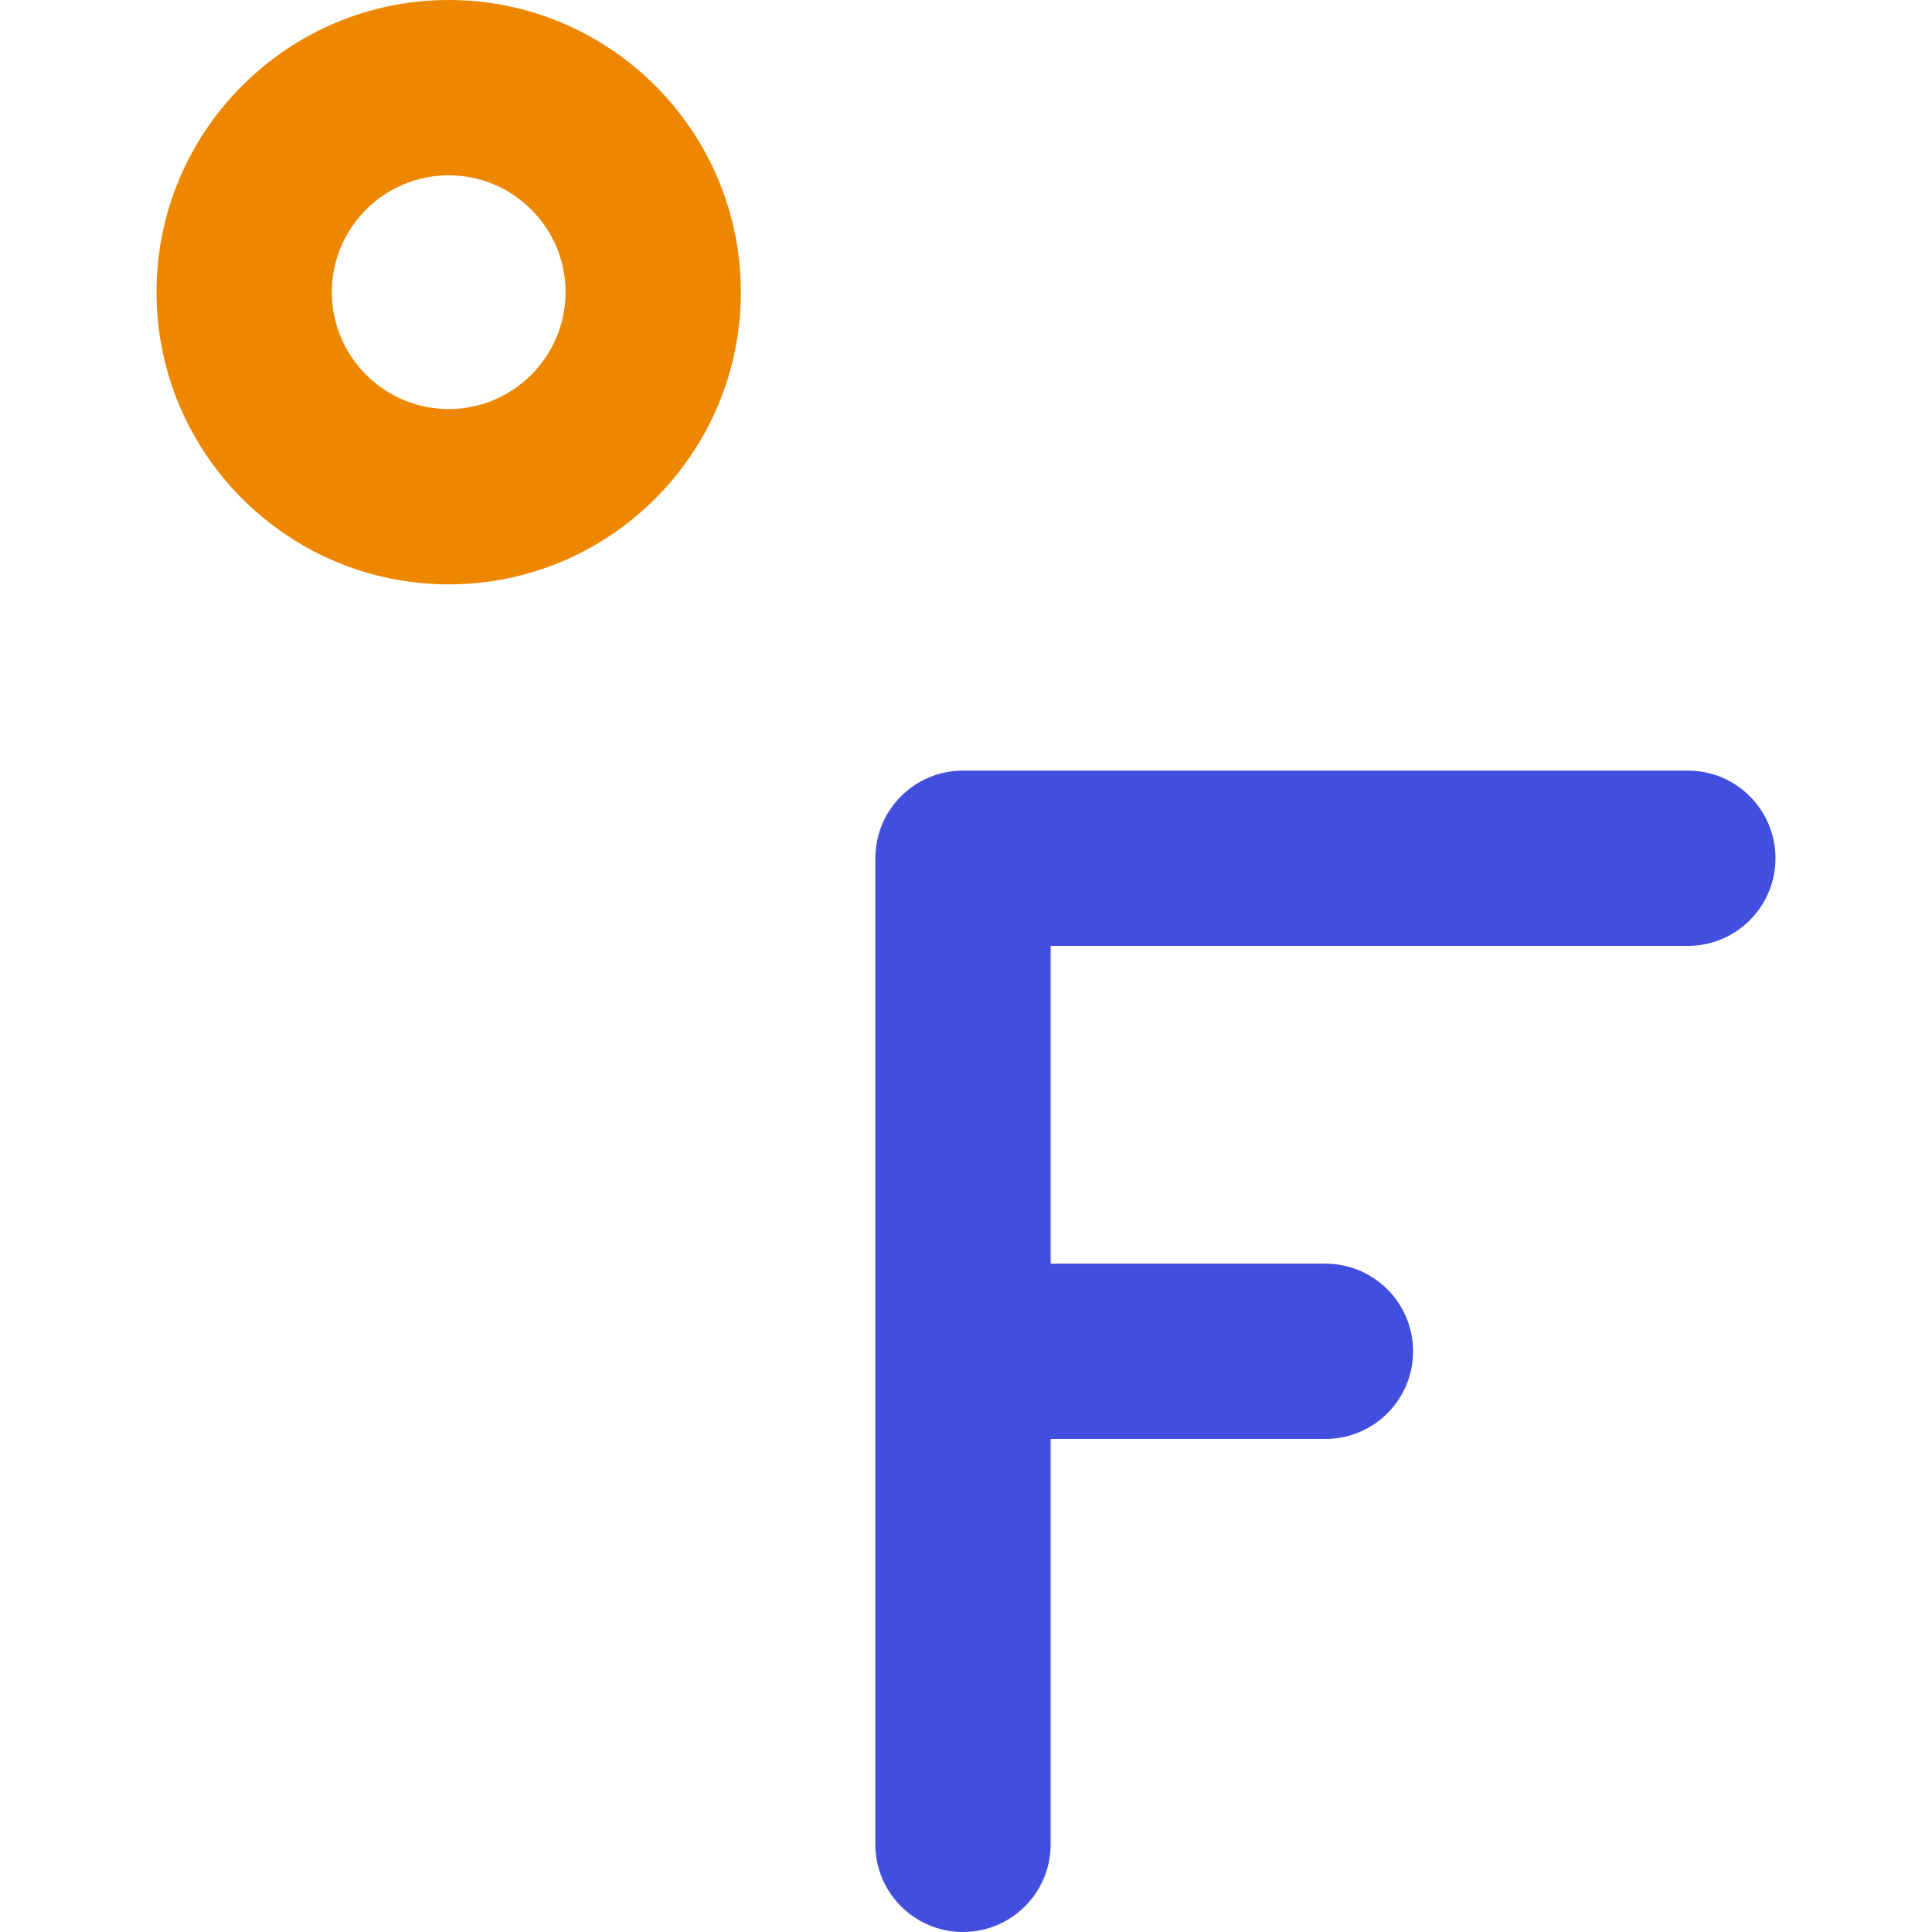 <?xml version="1.0" encoding="iso-8859-1"?>
<!-- Generator: Adobe Illustrator 19.0.0, SVG Export Plug-In . SVG Version: 6.00 Build 0)  -->
<svg version="1.1" id="Layer_1" xmlns="http://www.w3.org/2000/svg" xmlns:xlink="http://www.w3.org/1999/xlink" x="0px" y="0px"
	 viewBox="0 0 512 512" style="enable-background:new 0 0 512 512;" xml:space="preserve">
<path style="fill:#EE8700;" d="M118.91,154.861c42.695,0,77.431-34.735,77.431-77.431C196.341,34.737,161.605,0,118.91,0
	S41.48,34.737,41.48,77.431C41.48,120.126,76.215,154.861,118.91,154.861z M118.91,46.458c17.078,0,30.972,13.896,30.972,30.972
	c0,17.078-13.894,30.972-30.972,30.972S87.938,94.509,87.938,77.431C87.938,60.354,101.832,46.458,118.91,46.458z"/>
<path style="fill:#424EDE;" d="M231.977,227.444v130.662v130.664c0,12.829,10.4,23.229,23.229,23.229
	c12.829,0,23.229-10.4,23.229-23.229V381.336h72.814c12.829,0,23.229-10.4,23.229-23.229c0-12.829-10.4-23.229-23.229-23.229
	h-72.814v-84.204h168.856c12.829,0,23.229-10.4,23.229-23.229c0-12.829-10.4-23.229-23.229-23.229H255.206
	C242.378,204.215,231.977,214.616,231.977,227.444z"/>
<g>
</g>
<g>
</g>
<g>
</g>
<g>
</g>
<g>
</g>
<g>
</g>
<g>
</g>
<g>
</g>
<g>
</g>
<g>
</g>
<g>
</g>
<g>
</g>
<g>
</g>
<g>
</g>
<g>
</g>
</svg>

